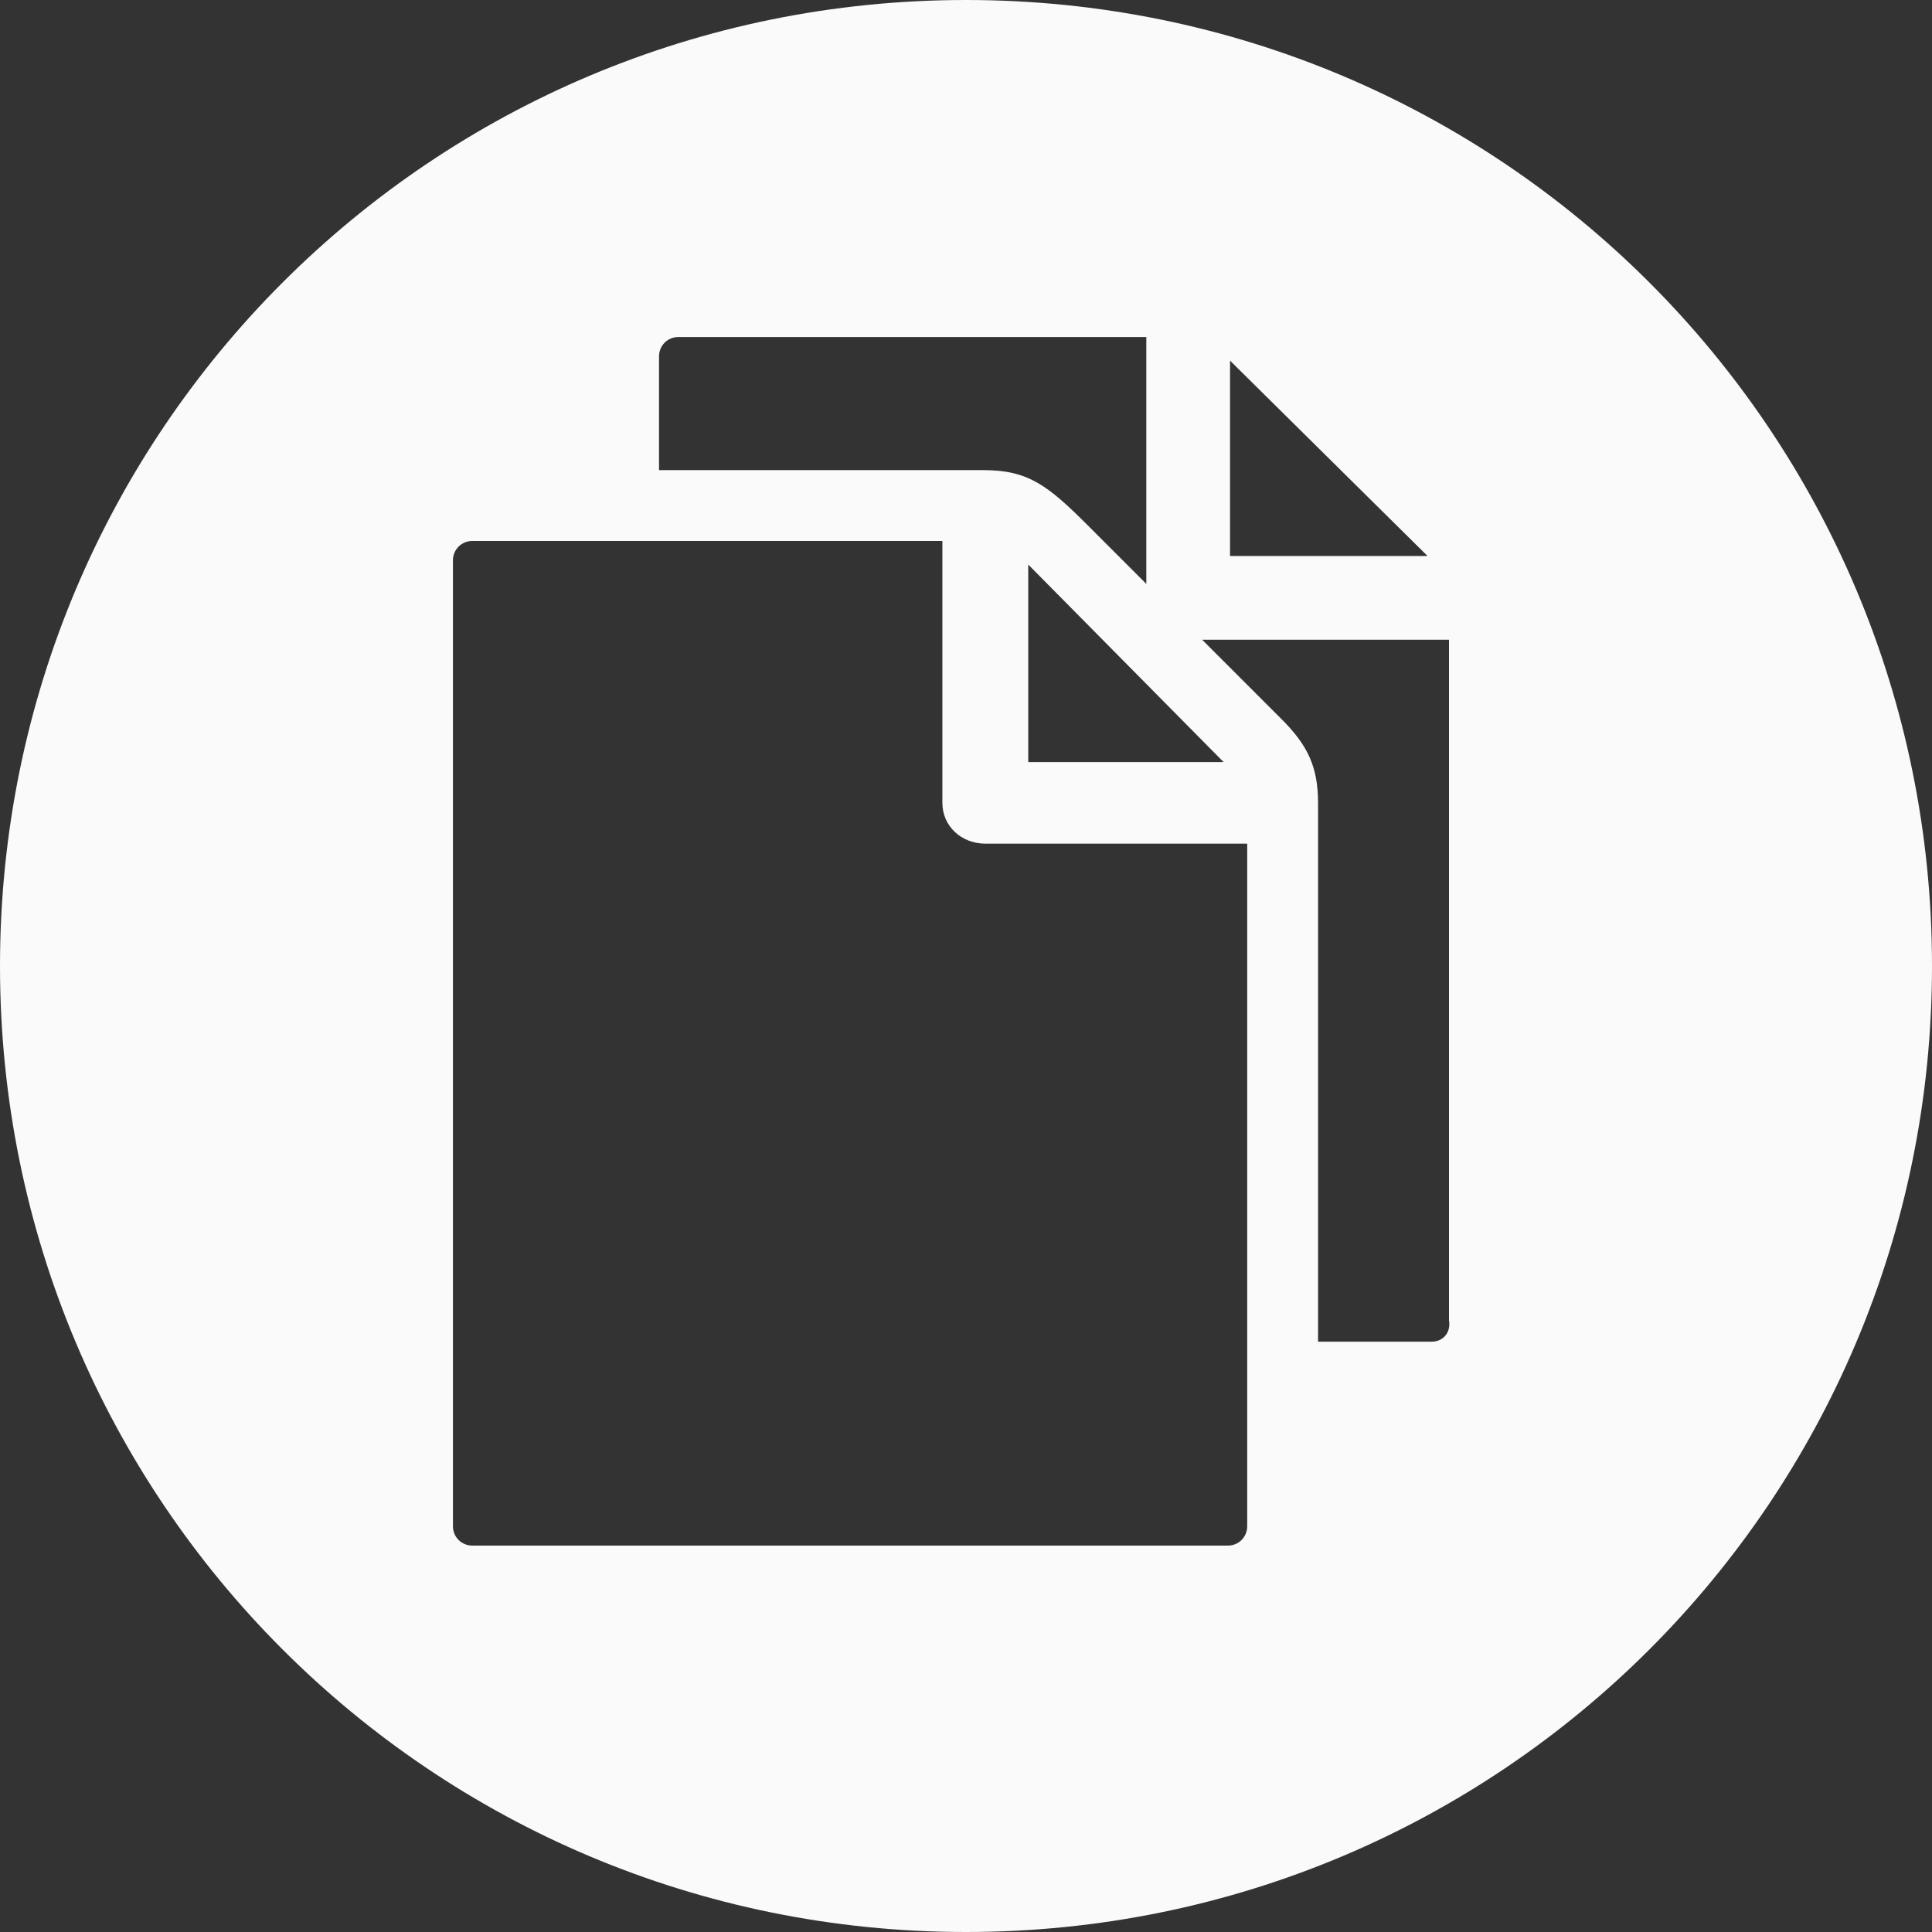 <?xml version="1.0" encoding="UTF-8" standalone="no"?><svg xmlns="http://www.w3.org/2000/svg" xmlns:xlink="http://www.w3.org/1999/xlink" fill="#fafafa" height="90" preserveAspectRatio="xMidYMid meet" version="1" viewBox="5.0 5.0 90.0 90.0" width="90" zoomAndPan="magnify"><rect x="5.0" y="5.0" width="90.0" height="90.0" fill="#333333" stroke="none"/><g id="change1_1"><path d="M50,5C25.1,5,5,25.1,5,50c0,24.9,20.1,45,45,45s45-20.1,45-45C95,25.1,74.9,5,50,5L50,5z M71.5,30.9h-9.2v-9.1L71.5,30.9z M35.7,21.6c0-0.5,0.4-0.9,0.9-0.9h21.8v11.5l-2.7-2.7c-1.9-1.9-2.8-2.6-4.9-2.6H35.7V21.6z M62,40.5h-9.1v-9.2L62,40.5z M27,77 c-0.5,0-0.9-0.4-0.9-0.9V31.1c0-0.5,0.4-0.9,0.9-0.9h21.9v12.2c0,1.1,0.9,1.9,2,1.9h12.2v31.8c0,0.5-0.4,0.9-0.9,0.9H27z M71.7,67.5 c-3.1,0-5.3,0-5.3,0V42.4c0-1.7-0.5-2.7-1.7-3.9l-3.7-3.7h11.5v31.7C72.6,67.1,72.2,67.5,71.7,67.5z"/></g></svg>